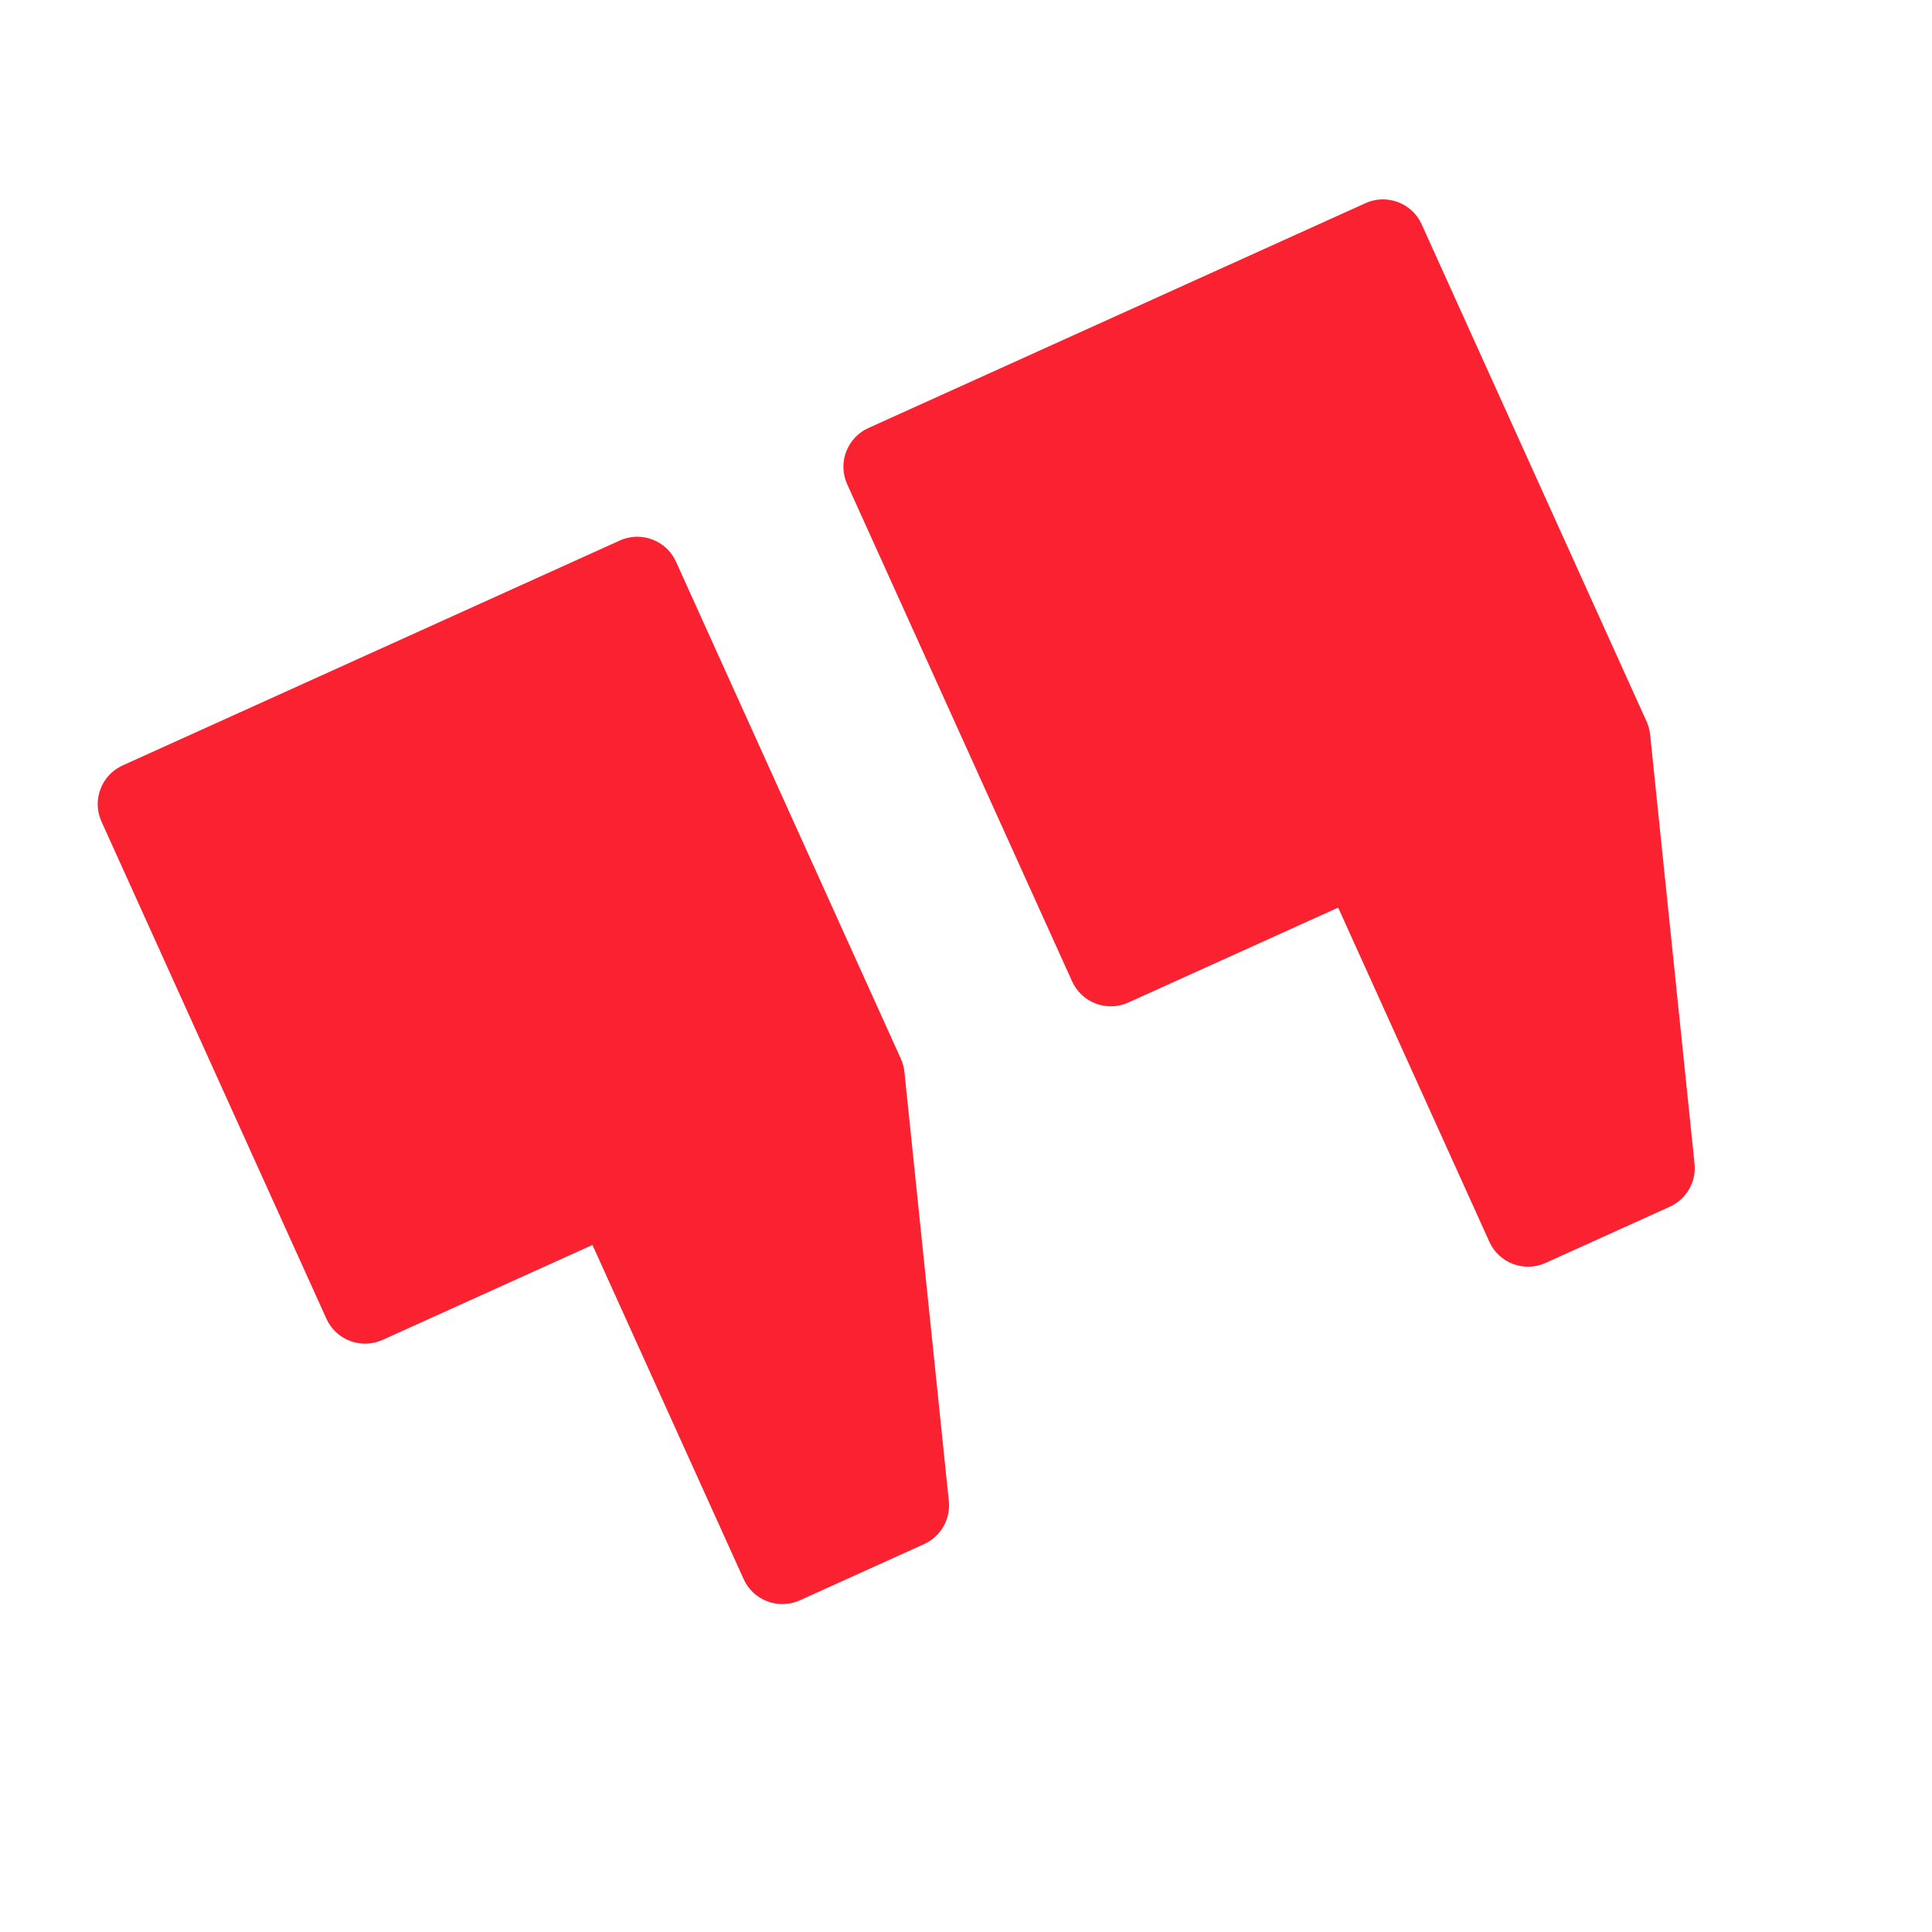 <svg xmlns="http://www.w3.org/2000/svg" width="72" height="72" viewBox="0 0 72 72" fill="none"><g clip-path="url(#clip0_2223_795)"><path d="M23.098 20.143L4.571 28.525C3.775 28.885 3.422 29.822 3.782 30.618L12.164 49.145C12.524 49.941 13.461 50.294 14.257 49.934L22.079 46.395L27.713 58.849C28.073 59.645 29.011 59.999 29.807 59.639L34.439 57.543C35.059 57.262 35.43 56.616 35.36 55.939L33.705 39.948C33.688 39.779 33.643 39.614 33.573 39.459L25.192 20.932C24.831 20.136 23.894 19.783 23.098 20.143Z" fill="#FA2231"></path><path d="M50.888 7.571L32.361 15.952C31.565 16.313 31.212 17.25 31.572 18.046L39.954 36.573C40.314 37.369 41.251 37.722 42.047 37.362L49.869 33.823L55.504 46.277C55.864 47.072 56.801 47.426 57.597 47.066L62.228 44.971C62.849 44.69 63.22 44.044 63.15 43.366L61.495 27.376C61.478 27.207 61.433 27.042 61.363 26.887L52.981 8.36C52.621 7.564 51.684 7.211 50.888 7.571Z" fill="#FA2231"></path></g><defs><clipPath id="clip0_2223_795"><rect width="54" height="54" fill="white" transform="translate(0 22.258) rotate(-24.343)"></rect></clipPath></defs></svg>